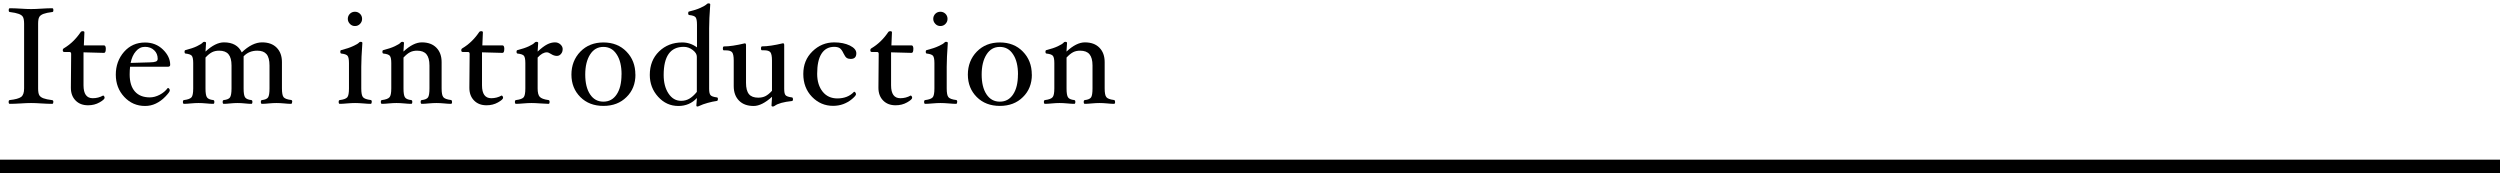 <?xml version="1.0" encoding="UTF-8"?>
<svg id="_レイヤー_1" data-name="レイヤー_1" xmlns="http://www.w3.org/2000/svg" version="1.1" viewBox="0 0 364 25.25">
  <!-- Generator: Adobe Illustrator 29.5.1, SVG Export Plug-In . SVG Version: 2.1.0 Build 141)  -->
  <defs>
    <style>
      .st0 {
        isolation: isolate;
      }
    </style>
  </defs>
  <g id="item_intro">
    <g id="Item_introduction" class="st0">
      <g class="st0">
        <path d="M7.76,14.84c0,.19-.05.28-.16.28-.45,0-.98-.02-1.59-.06-.59-.04-1.08-.06-1.49-.06s-.9.02-1.49.06c-.62.04-1.16.06-1.61.06-.11,0-.16-.09-.16-.28,0-.17.05-.26.16-.27.81-.09,1.35-.24,1.65-.45.29-.21.44-.62.44-1.24V3.46c0-.47-.06-.79-.17-.99s-.32-.34-.62-.45-.72-.2-1.29-.27c-.11,0-.16-.09-.16-.27s.05-.28.16-.28c.45,0,.99.02,1.61.06.59.04,1.08.06,1.49.06s.9-.02,1.49-.06c.61-.04,1.14-.06,1.59-.06.11,0,.16.09.16.28s-.05.27-.16.27c-.56.07-.99.16-1.28.27-.29.11-.5.26-.61.45s-.17.52-.17.99v9.42c0,.46.06.79.17.98s.31.34.6.45c.29.11.72.2,1.28.27.11.01.17.1.17.27Z"/>
        <path d="M15.4,7.16c0,.36-.09.54-.26.54l-2.98-.08v4.8c0,1.25.45,1.88,1.34,1.88.55,0,1.06-.13,1.51-.39.05,0,.1.04.15.1.04.07.07.15.07.23,0,.17-.25.39-.74.67s-1.05.42-1.67.42c-.76,0-1.36-.23-1.82-.7-.45-.46-.68-1.07-.68-1.83v-.09l.04-4.86c0-.19-.08-.28-.24-.28h-.76c-.15,0-.22-.08-.22-.26,0-.13.06-.23.18-.29.92-.55,1.73-1.32,2.41-2.32.07-.11.17-.16.28-.16.19,0,.28.05.28.16l-.08,1.91h2.94c.17,0,.26.18.26.54Z"/>
        <path d="M24.78,9.44c0,.19-.12.28-.36.28h-5.48c-.04.36-.06.73-.06,1.12,0,1.07.25,1.9.76,2.48.51.58,1.24.86,2.18.86.47,0,.95-.13,1.43-.38.48-.25.87-.58,1.16-.97l.05-.02c.06,0,.12.04.18.11s.08.16.08.26c0,.14-.21.43-.64.88s-.89.78-1.39,1.02-1.02.35-1.57.35c-1.2,0-2.21-.44-3.03-1.32-.82-.88-1.23-1.96-1.23-3.24s.4-2.41,1.2-3.32c.8-.91,1.82-1.36,3.06-1.36,1.03,0,1.9.34,2.6,1.02.7.68,1.06,1.42,1.06,2.25ZM22.96,8.56c0-.5-.17-.92-.51-1.24-.34-.33-.79-.5-1.33-.5s-.96.21-1.33.64c-.38.43-.63,1-.77,1.7l2.78-.08c.42,0,.72-.05.9-.12.18-.07.26-.21.26-.4Z"/>
        <path d="M42.53,14.84c0,.19-.05.28-.16.28-.27,0-.59-.02-.98-.06-.43-.04-.8-.06-1.14-.06s-.7.02-1.12.06c-.39.04-.71.06-.99.06-.11,0-.16-.09-.16-.28,0-.17.05-.26.16-.27.45-.05.75-.18.89-.39.14-.21.21-.64.21-1.3v-3.34c0-.75-.14-1.3-.43-1.65-.29-.34-.73-.51-1.35-.51-.8,0-1.47.27-1.99.82v4.68c0,.66.07,1.09.22,1.3.15.21.45.34.9.39.11.01.16.1.16.27,0,.19-.05.28-.16.28-.27,0-.58-.02-.93-.06-.39-.04-.74-.06-1.06-.06s-.7.02-1.09.06c-.35.04-.67.06-.93.06-.11,0-.16-.09-.16-.28,0-.17.05-.26.16-.27.46-.05.76-.18.91-.39.14-.21.22-.64.22-1.3v-3.34c0-.75-.15-1.29-.44-1.64-.29-.35-.75-.52-1.36-.52-.39,0-.73.07-1.03.22-.3.15-.62.41-.96.78v4.5c0,.66.07,1.09.22,1.3.14.21.45.34.91.39.11.01.16.1.16.27,0,.19-.05.28-.16.28-.27,0-.61-.02-1-.06-.43-.04-.81-.06-1.14-.06s-.71.02-1.14.06c-.38.04-.71.06-.98.06-.11,0-.16-.09-.16-.28,0-.17.05-.26.16-.27.57-.07.93-.21,1.1-.41.16-.2.24-.62.24-1.28v-3.7c0-.53-.07-.88-.2-1.05-.14-.17-.44-.28-.9-.33-.11,0-.16-.09-.16-.26,0-.16.05-.25.16-.25.66-.17,1.21-.35,1.64-.56s.71-.38.83-.52c.07-.08.14-.12.22-.12.19,0,.28.05.28.16l-.08,1.26c.96-.89,1.86-1.34,2.69-1.34,1.27,0,2.13.49,2.59,1.46,1.01-.97,2-1.46,2.96-1.46.91,0,1.62.26,2.13.78.51.52.76,1.22.76,2.1v3.82c0,.65.08,1.08.24,1.28.16.2.53.34,1.1.41.11.01.16.1.16.27Z"/>
        <path d="M54.12,14.84c0,.19-.05.28-.16.28-.27,0-.62-.02-1.05-.06-.48-.04-.88-.06-1.21-.06s-.73.02-1.19.06c-.42.04-.77.06-1.04.06-.11,0-.16-.09-.16-.28,0-.17.05-.26.16-.27.57-.07.93-.21,1.1-.41.16-.2.24-.62.24-1.28v-3.7c0-.53-.07-.88-.2-1.05-.14-.17-.44-.28-.9-.33-.11,0-.16-.09-.16-.26,0-.16.05-.25.16-.25.7-.18,1.27-.37,1.71-.58.45-.2.72-.37.84-.5.07-.08.14-.12.22-.12.19,0,.28.05.28.16-.11,1.49-.16,2.65-.16,3.48v3.14c0,.65.08,1.08.25,1.28s.54.34,1.12.41c.11.01.16.1.16.27ZM52.72,2.75c0,.28-.1.52-.3.73-.2.21-.45.31-.74.31s-.53-.1-.73-.31c-.2-.21-.31-.45-.31-.73s.1-.54.3-.74c.2-.2.45-.3.74-.3s.53.1.74.3c.2.2.3.45.3.74Z"/>
        <path d="M65.82,14.84c0,.19-.05.28-.16.28-.27,0-.59-.02-.98-.06-.43-.04-.8-.06-1.13-.06s-.71.02-1.15.06c-.39.04-.72.06-.99.06-.11,0-.16-.09-.16-.28,0-.17.05-.26.16-.27.46-.05.76-.18.91-.39.14-.21.21-.64.21-1.3v-3.34c0-.75-.15-1.29-.44-1.64-.29-.35-.75-.52-1.36-.52-.39,0-.73.07-1.02.22-.3.15-.61.41-.96.78v4.5c0,.66.07,1.09.22,1.3.14.21.44.34.9.39.11.01.16.1.16.27,0,.19-.05.28-.16.28-.27,0-.61-.02-1-.06-.43-.04-.81-.06-1.14-.06s-.69.02-1.12.06c-.39.04-.73.06-1,.06-.11,0-.16-.09-.16-.28,0-.17.05-.26.16-.27.57-.07.94-.21,1.11-.42.17-.2.25-.63.25-1.27v-3.7c0-.53-.07-.88-.21-1.05-.14-.17-.44-.28-.92-.33-.11,0-.16-.09-.16-.26,0-.16.05-.25.16-.25.66-.17,1.21-.35,1.65-.56.44-.21.72-.38.83-.52.07-.08.14-.12.22-.12.19,0,.28.05.28.16l-.08,1.26c.96-.89,1.85-1.34,2.68-1.34.91,0,1.61.26,2.12.78.51.52.76,1.22.76,2.1v3.82c0,.65.08,1.08.25,1.28.16.2.53.34,1.1.41.11.01.16.1.16.27Z"/>
        <path d="M73.42,7.16c0,.36-.09.54-.26.54l-2.98-.08v4.8c0,1.25.45,1.88,1.34,1.88.55,0,1.06-.13,1.51-.39.05,0,.1.04.15.1.04.07.07.15.07.23,0,.17-.25.39-.74.67s-1.05.42-1.67.42c-.76,0-1.36-.23-1.82-.7-.45-.46-.68-1.07-.68-1.83v-.09l.04-4.86c0-.19-.08-.28-.24-.28h-.76c-.15,0-.22-.08-.22-.26,0-.13.06-.23.18-.29.92-.55,1.73-1.32,2.41-2.32.07-.11.17-.16.28-.16.19,0,.28.05.28.16l-.08,1.91h2.94c.17,0,.26.18.26.54Z"/>
        <path d="M81.92,7.18c0,.27-.08.49-.25.68-.16.19-.36.28-.59.28-.29,0-.58-.1-.87-.29-.23-.15-.42-.23-.59-.23-.43,0-.88.25-1.34.76v4.5c0,.58.1.99.3,1.21.2.23.63.39,1.28.48.11.01.16.1.16.27,0,.19-.05.28-.16.28-.27,0-.66-.02-1.16-.06-.55-.04-.99-.06-1.32-.06s-.73.02-1.2.06c-.43.04-.78.06-1.05.06-.11,0-.16-.09-.16-.28,0-.17.05-.26.16-.27.58-.07.95-.21,1.12-.41.16-.2.24-.62.24-1.28v-3.7c0-.53-.07-.88-.2-1.05-.14-.17-.44-.28-.92-.33-.11,0-.16-.09-.16-.26,0-.16.05-.25.16-.25.66-.17,1.2-.35,1.63-.55.43-.2.71-.38.84-.53.08-.08.16-.12.24-.12.19,0,.28.05.28.16l-.08,1.26c.53-.49.99-.84,1.38-1.04.38-.2.77-.3,1.15-.3.31,0,.57.1.79.3.22.2.33.43.33.7Z"/>
        <path d="M92.52,10.86c0,1.33-.43,2.42-1.3,3.27-.86.86-1.98,1.29-3.36,1.29s-2.5-.43-3.36-1.29-1.3-1.95-1.3-3.27.44-2.46,1.31-3.35c.87-.89,1.99-1.33,3.35-1.33s2.49.44,3.35,1.33c.87.89,1.3,2,1.3,3.35ZM90.5,10.84c0-1.22-.23-2.2-.71-2.92-.47-.73-1.11-1.09-1.94-1.09s-1.46.37-1.93,1.1c-.47.73-.71,1.71-.71,2.92s.23,2.17.7,2.88,1.11,1.07,1.94,1.07,1.47-.35,1.94-1.06c.47-.7.7-1.67.7-2.88Z"/>
        <path d="M104.52,14.46c0,.14-.05.22-.16.24-.38.05-.82.14-1.32.28-.5.14-.89.28-1.17.42-.15.07-.25.11-.32.11-.11,0-.16-.05-.16-.16l.08-1.08c-.71.77-1.61,1.16-2.7,1.16-1.15,0-2.13-.44-2.94-1.33s-1.22-1.95-1.22-3.19c0-1.41.45-2.54,1.35-3.42.9-.87,2.02-1.31,3.38-1.31.77,0,1.49.24,2.14.72v-3.32c0-.54-.07-.89-.2-1.06s-.44-.28-.92-.33c-.11-.01-.16-.1-.16-.25,0-.18.05-.27.16-.27.63-.15,1.17-.32,1.63-.53.46-.21.77-.39.93-.55.07-.07.14-.1.21-.1.19,0,.28.05.28.16-.11,1.45-.16,2.61-.16,3.48v8.8c0,.46.07.77.2.92.13.16.44.27.92.33.11,0,.16.09.16.26ZM101.46,13.39v-5.13c0-.35-.2-.67-.6-.98-.4-.31-.84-.46-1.31-.46-1.95,0-2.92,1.37-2.92,4.1,0,1.08.23,1.98.7,2.69.47.71,1.08,1.07,1.84,1.07.43,0,.83-.1,1.18-.3.35-.2.73-.53,1.12-1.01Z"/>
        <path d="M115.46,14.47c0,.14-.05.22-.16.24-1.21.13-2.04.36-2.49.69-.09.07-.19.11-.28.11-.13,0-.2-.05-.2-.16l.08-1.26c-.99.89-1.88,1.34-2.68,1.34-.91,0-1.62-.26-2.13-.78-.51-.52-.77-1.22-.77-2.11v-3.74c0-.59-.08-.99-.23-1.18s-.46-.29-.91-.29c-.09,0-.18,0-.29,0-.1,0-.15-.08-.15-.26,0-.21.05-.31.16-.31.77,0,1.78-.15,3.03-.45.12,0,.18.08.18.25v5.5c0,.75.14,1.3.43,1.65s.74.51,1.35.51c.39,0,.74-.07,1.04-.22.3-.15.62-.41.96-.78v-4.43c0-.59-.08-.98-.23-1.18-.16-.2-.47-.29-.94-.29-.08,0-.17,0-.28,0-.1,0-.15-.08-.15-.26,0-.21.05-.31.16-.31.77,0,1.79-.15,3.04-.45.12,0,.18.08.18.25v6.38c0,.46.06.77.19.92.13.16.44.27.92.33.11,0,.16.09.16.26Z"/>
        <path d="M124.68,7.76c0,.55-.27.82-.82.82-.23,0-.43-.05-.58-.15-.15-.1-.3-.32-.46-.65-.18-.39-.37-.65-.57-.78-.2-.12-.47-.18-.79-.18-.81,0-1.42.33-1.85,1s-.63,1.65-.63,2.93c0,1.07.27,1.94.8,2.6.53.66,1.25.98,2.14.98,1.01,0,1.82-.32,2.41-.95l.05-.02c.06,0,.12.04.17.12.06.08.08.16.08.25,0,.13-.19.36-.58.69-.39.33-.82.57-1.28.74s-.96.25-1.48.25c-1.19,0-2.21-.44-3.06-1.31-.85-.88-1.27-1.99-1.27-3.33s.44-2.42,1.33-3.29c.89-.87,1.94-1.31,3.17-1.31.9,0,1.66.16,2.28.46.62.31.94.68.94,1.12Z"/>
        <path d="M132.98,7.16c0,.36-.09.54-.26.54l-2.98-.08v4.8c0,1.25.45,1.88,1.34,1.88.55,0,1.06-.13,1.51-.39.05,0,.1.04.15.1.04.07.07.15.07.23,0,.17-.25.39-.74.67s-1.05.42-1.67.42c-.76,0-1.36-.23-1.82-.7-.45-.46-.68-1.07-.68-1.83v-.09l.04-4.86c0-.19-.08-.28-.24-.28h-.76c-.15,0-.22-.08-.22-.26,0-.13.06-.23.18-.29.92-.55,1.73-1.32,2.41-2.32.07-.11.17-.16.28-.16.19,0,.28.05.28.16l-.08,1.91h2.94c.17,0,.26.18.26.54Z"/>
        <path d="M139.36,14.84c0,.19-.05.28-.16.28-.27,0-.62-.02-1.05-.06-.48-.04-.88-.06-1.21-.06s-.73.02-1.19.06c-.42.04-.77.06-1.04.06-.11,0-.16-.09-.16-.28,0-.17.05-.26.16-.27.57-.07.93-.21,1.1-.41.16-.2.24-.62.24-1.28v-3.7c0-.53-.07-.88-.2-1.05-.14-.17-.44-.28-.9-.33-.11,0-.16-.09-.16-.26,0-.16.05-.25.16-.25.7-.18,1.27-.37,1.71-.58.45-.2.72-.37.84-.5.07-.08.14-.12.22-.12.19,0,.28.05.28.16-.11,1.49-.16,2.65-.16,3.48v3.14c0,.65.08,1.08.25,1.28s.54.34,1.12.41c.11.01.16.1.16.27ZM137.96,2.75c0,.28-.1.52-.3.73-.2.21-.45.31-.74.31s-.53-.1-.73-.31c-.2-.21-.31-.45-.31-.73s.1-.54.3-.74c.2-.2.45-.3.74-.3s.53.1.74.3c.2.2.3.45.3.74Z"/>
        <path d="M150.24,10.86c0,1.33-.43,2.42-1.3,3.27-.86.86-1.98,1.29-3.36,1.29s-2.5-.43-3.36-1.29-1.3-1.95-1.3-3.27.44-2.46,1.31-3.35c.87-.89,1.99-1.33,3.35-1.33s2.49.44,3.35,1.33c.87.89,1.3,2,1.3,3.35ZM148.22,10.84c0-1.22-.23-2.2-.71-2.92-.47-.73-1.11-1.09-1.94-1.09s-1.46.37-1.93,1.1c-.47.73-.71,1.71-.71,2.92s.23,2.17.7,2.88,1.11,1.07,1.94,1.07,1.47-.35,1.94-1.06c.47-.7.7-1.67.7-2.88Z"/>
        <path d="M162.36,14.84c0,.19-.05.28-.16.28-.27,0-.59-.02-.98-.06-.43-.04-.8-.06-1.13-.06s-.71.02-1.15.06c-.39.04-.72.06-.99.06-.11,0-.16-.09-.16-.28,0-.17.05-.26.16-.27.46-.05.76-.18.91-.39.14-.21.21-.64.21-1.3v-3.34c0-.75-.15-1.29-.44-1.64-.29-.35-.75-.52-1.36-.52-.39,0-.73.07-1.02.22-.3.15-.61.41-.96.78v4.5c0,.66.07,1.09.22,1.3.14.21.44.34.9.39.11.01.16.1.16.27,0,.19-.05.28-.16.28-.27,0-.61-.02-1-.06-.43-.04-.81-.06-1.14-.06s-.69.02-1.12.06c-.39.04-.73.06-1,.06-.11,0-.16-.09-.16-.28,0-.17.05-.26.16-.27.57-.07.94-.21,1.11-.42.17-.2.25-.63.25-1.27v-3.7c0-.53-.07-.88-.21-1.05-.14-.17-.44-.28-.92-.33-.11,0-.16-.09-.16-.26,0-.16.05-.25.16-.25.66-.17,1.21-.35,1.65-.56.44-.21.72-.38.83-.52.07-.08.14-.12.22-.12.19,0,.28.05.28.16l-.08,1.26c.96-.89,1.85-1.34,2.68-1.34.91,0,1.61.26,2.12.78.51.52.76,1.22.76,2.1v3.82c0,.65.08,1.08.25,1.28.16.2.53.34,1.1.41.11.01.16.1.16.27Z"/>
      </g>
    </g>
    <path id="_パス_371" data-name="パス_371" d="M0,23.25h364v2H0v-2Z"/>
  </g>
</svg>